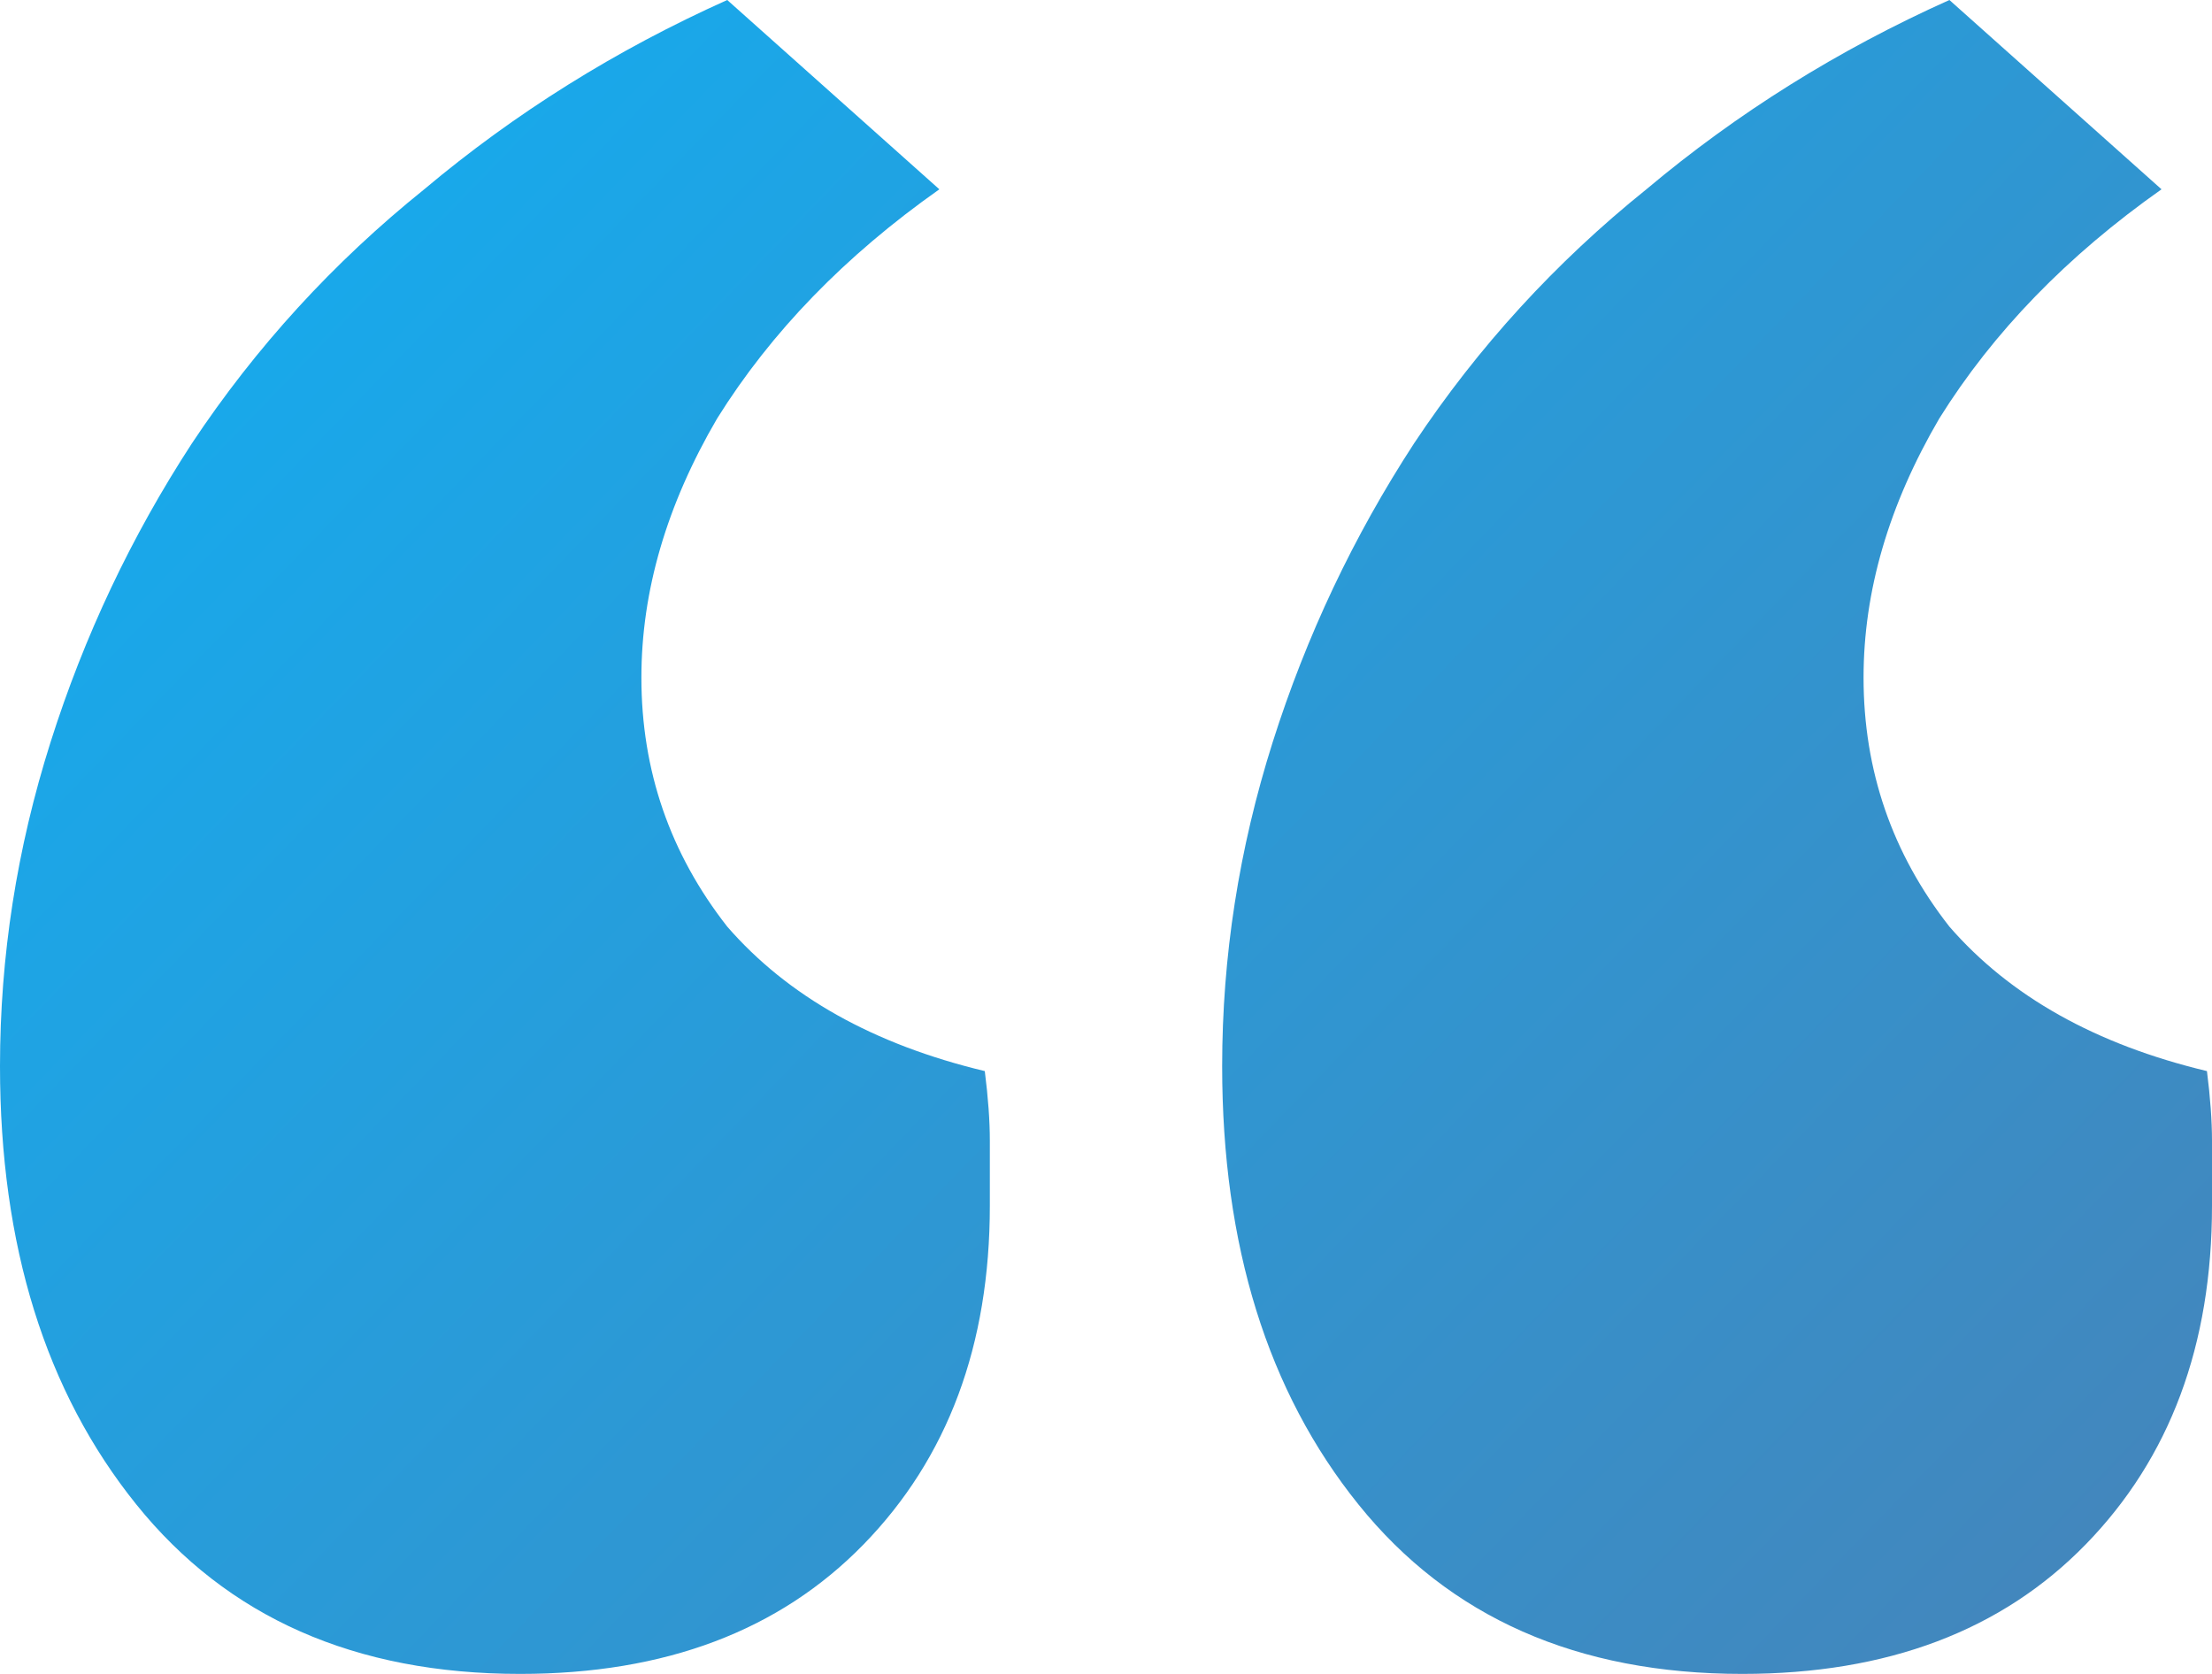 <svg xmlns="http://www.w3.org/2000/svg" width="74" height="56" viewBox="0 0 74 56" fill="none"><path d="M32.945 35.833C33.058 36.722 33.114 37.5 33.114 38.167C33.114 38.722 33.114 39.444 33.114 40.333C33.114 45 31.706 48.778 28.89 51.667C26.075 54.556 22.245 56 17.402 56C11.883 56 7.603 54.111 4.562 50.333C1.521 46.556 0 41.667 0 35.667C0 32 0.563 28.389 1.69 24.833C2.816 21.278 4.393 17.944 6.42 14.833C8.56 11.611 11.151 8.778 14.192 6.333C17.233 3.778 20.612 1.667 24.329 0L31.425 6.333C28.271 8.556 25.793 11.111 23.991 14C22.301 16.889 21.457 19.778 21.457 22.667C21.457 25.778 22.414 28.555 24.329 31C26.356 33.333 29.228 34.944 32.945 35.833ZM73.831 35.833C73.944 36.722 74 37.5 74 38.167C74 38.722 74 39.444 74 40.333C74 45 72.592 48.778 69.776 51.667C66.96 54.556 63.131 56 58.288 56C52.769 56 48.489 54.111 45.447 50.333C42.406 46.556 40.886 41.667 40.886 35.667C40.886 32 41.449 28.389 42.575 24.833C43.702 21.278 45.279 17.944 47.306 14.833C49.446 11.611 52.036 8.778 55.078 6.333C58.119 3.778 61.498 1.667 65.215 0L72.311 6.333C69.157 8.556 66.679 11.111 64.877 14C63.187 16.889 62.343 19.778 62.343 22.667C62.343 25.778 63.3 28.555 65.215 31C67.242 33.333 70.114 34.944 73.831 35.833Z" fill="url(#paint0_linear_381_3412)"></path><defs><linearGradient id="paint0_linear_381_3412" x1="-15.591" y1="-2.0574e-06" x2="72.961" y2="85.432" gradientUnits="userSpaceOnUse"><stop stop-color="#0AB4FA"></stop><stop offset="1" stop-color="#517BAD"></stop></linearGradient></defs></svg>